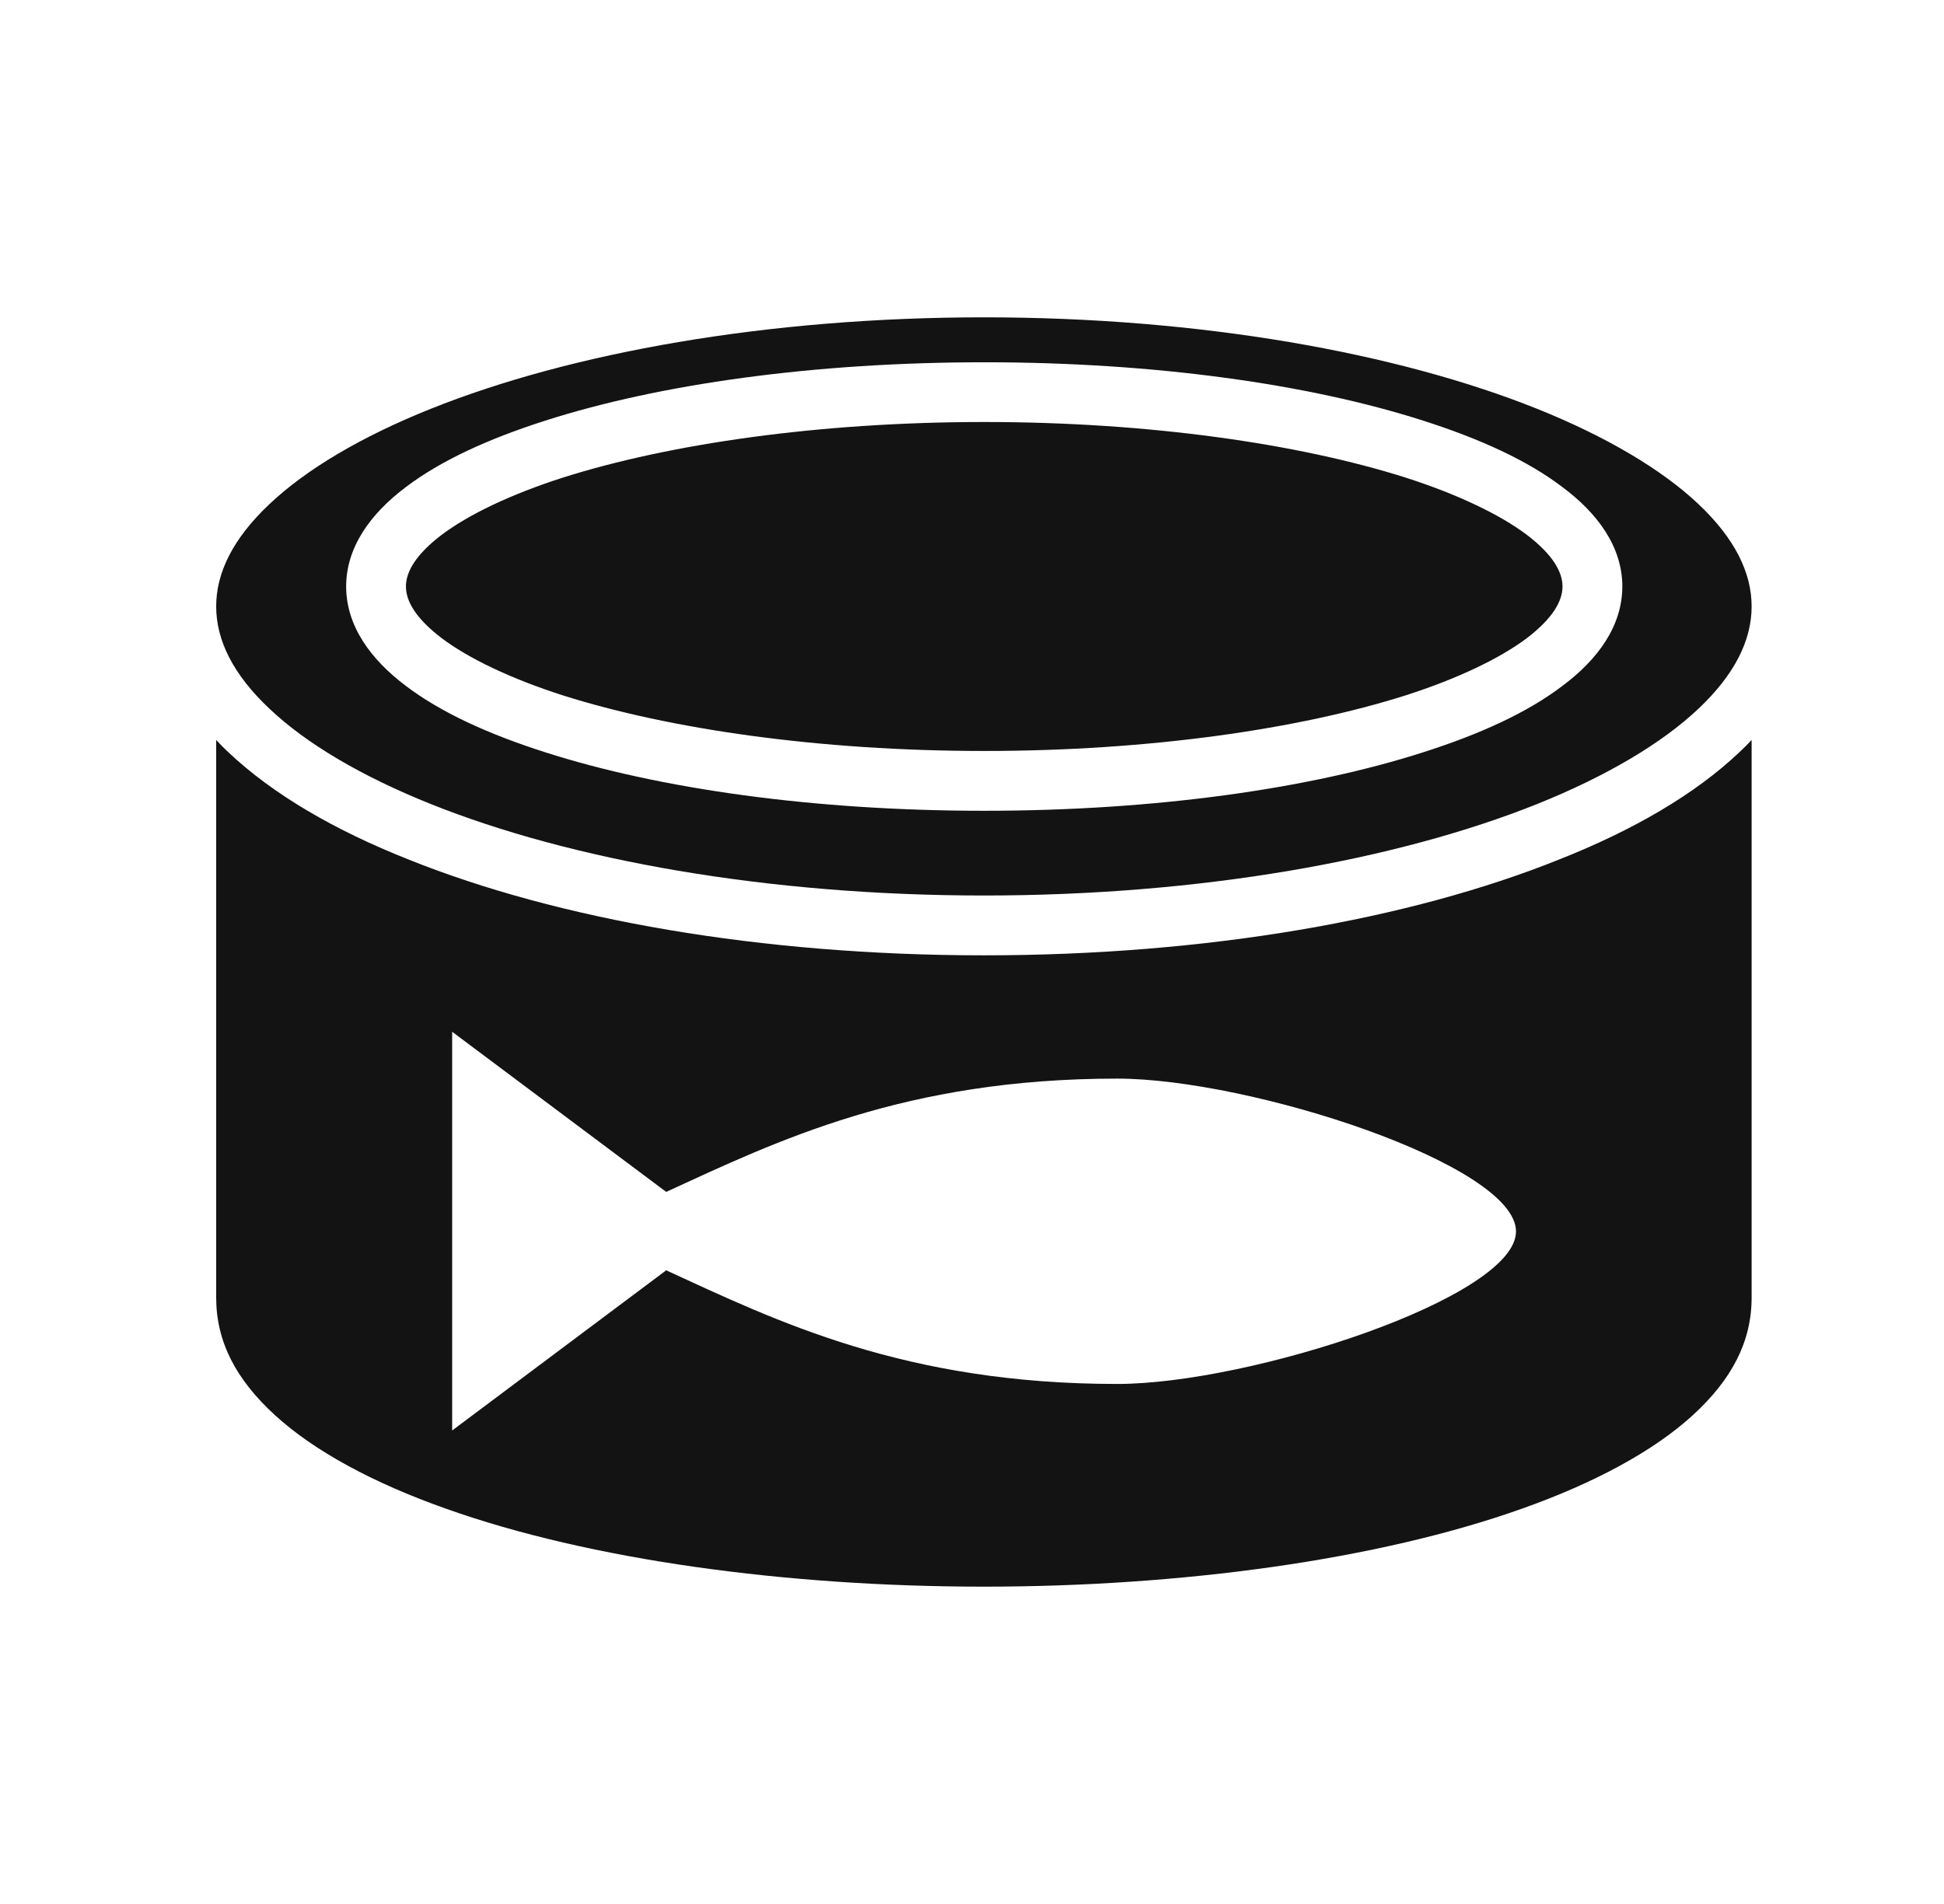 <svg width="49" height="48" viewBox="0 0 49 48" fill="none" xmlns="http://www.w3.org/2000/svg">
<path d="M24.8 8C19.33 8 14.379 8.896 10.864 10.304C9.106 11.007 7.711 11.837 6.793 12.708C5.876 13.571 5.449 14.434 5.449 15.288C5.449 16.142 5.876 17.005 6.793 17.868C7.711 18.739 9.106 19.569 10.864 20.272C14.379 21.68 19.33 22.576 24.8 22.576C30.27 22.576 35.221 21.68 38.739 20.272C40.49 19.569 41.889 18.739 42.81 17.868C43.724 17.005 44.151 16.142 44.151 15.288C44.151 14.434 43.724 13.571 42.81 12.708C41.889 11.837 40.49 11.007 38.739 10.304C35.221 8.896 30.27 8 24.8 8ZM24.808 9.133C29.106 9.133 33.001 9.684 35.874 10.605C37.315 11.066 38.505 11.611 39.384 12.281C40.272 12.942 40.892 13.789 40.892 14.785C40.892 15.782 40.272 16.628 39.384 17.29C38.505 17.96 37.315 18.505 35.874 18.965C33.001 19.887 29.106 20.44 24.808 20.44C20.511 20.44 16.616 19.887 13.742 18.965C12.302 18.505 11.11 17.96 10.228 17.29C9.348 16.628 8.725 15.782 8.725 14.785C8.725 13.789 9.348 12.942 10.228 12.281C11.11 11.611 12.302 11.066 13.742 10.605C16.616 9.684 20.511 9.133 24.808 9.133ZM24.808 10.639C20.637 10.639 16.867 11.192 14.195 12.038C12.863 12.465 11.807 12.976 11.138 13.479C10.467 13.989 10.232 14.425 10.232 14.785C10.232 15.146 10.467 15.581 11.138 16.092C11.807 16.595 12.863 17.106 14.195 17.533C16.867 18.379 20.637 18.932 24.808 18.932C28.98 18.932 32.75 18.379 35.422 17.533C36.754 17.106 37.809 16.595 38.48 16.092C39.15 15.581 39.384 15.146 39.384 14.785C39.384 14.425 39.15 13.989 38.48 13.479C37.809 12.976 36.754 12.465 35.422 12.038C32.75 11.192 28.98 10.639 24.808 10.639ZM5.449 18.655V32.712C5.449 33.818 5.942 34.773 6.932 35.678C7.921 36.582 9.408 37.386 11.231 38.031C14.873 39.33 19.841 40 24.8 40C29.759 40 34.727 39.33 38.371 38.031C40.188 37.386 41.68 36.582 42.668 35.678C43.657 34.773 44.151 33.818 44.151 32.712V18.655C44.05 18.764 43.95 18.865 43.841 18.965C42.727 20.021 41.177 20.926 39.292 21.671C35.539 23.179 30.429 24.084 24.8 24.084C19.171 24.084 14.061 23.179 10.304 21.671C8.423 20.926 6.874 20.021 5.757 18.965C5.65 18.865 5.548 18.764 5.449 18.655ZM11.397 26.011L16.792 30.048C19.581 28.767 22.806 27.192 28.159 27.192C31.51 27.192 38.212 29.361 38.212 31.045C38.212 32.712 31.51 34.89 28.159 34.89C22.806 34.89 19.581 33.307 16.792 32.025L11.397 36.063V26.011Z" fill="#131313"/>
</svg>
